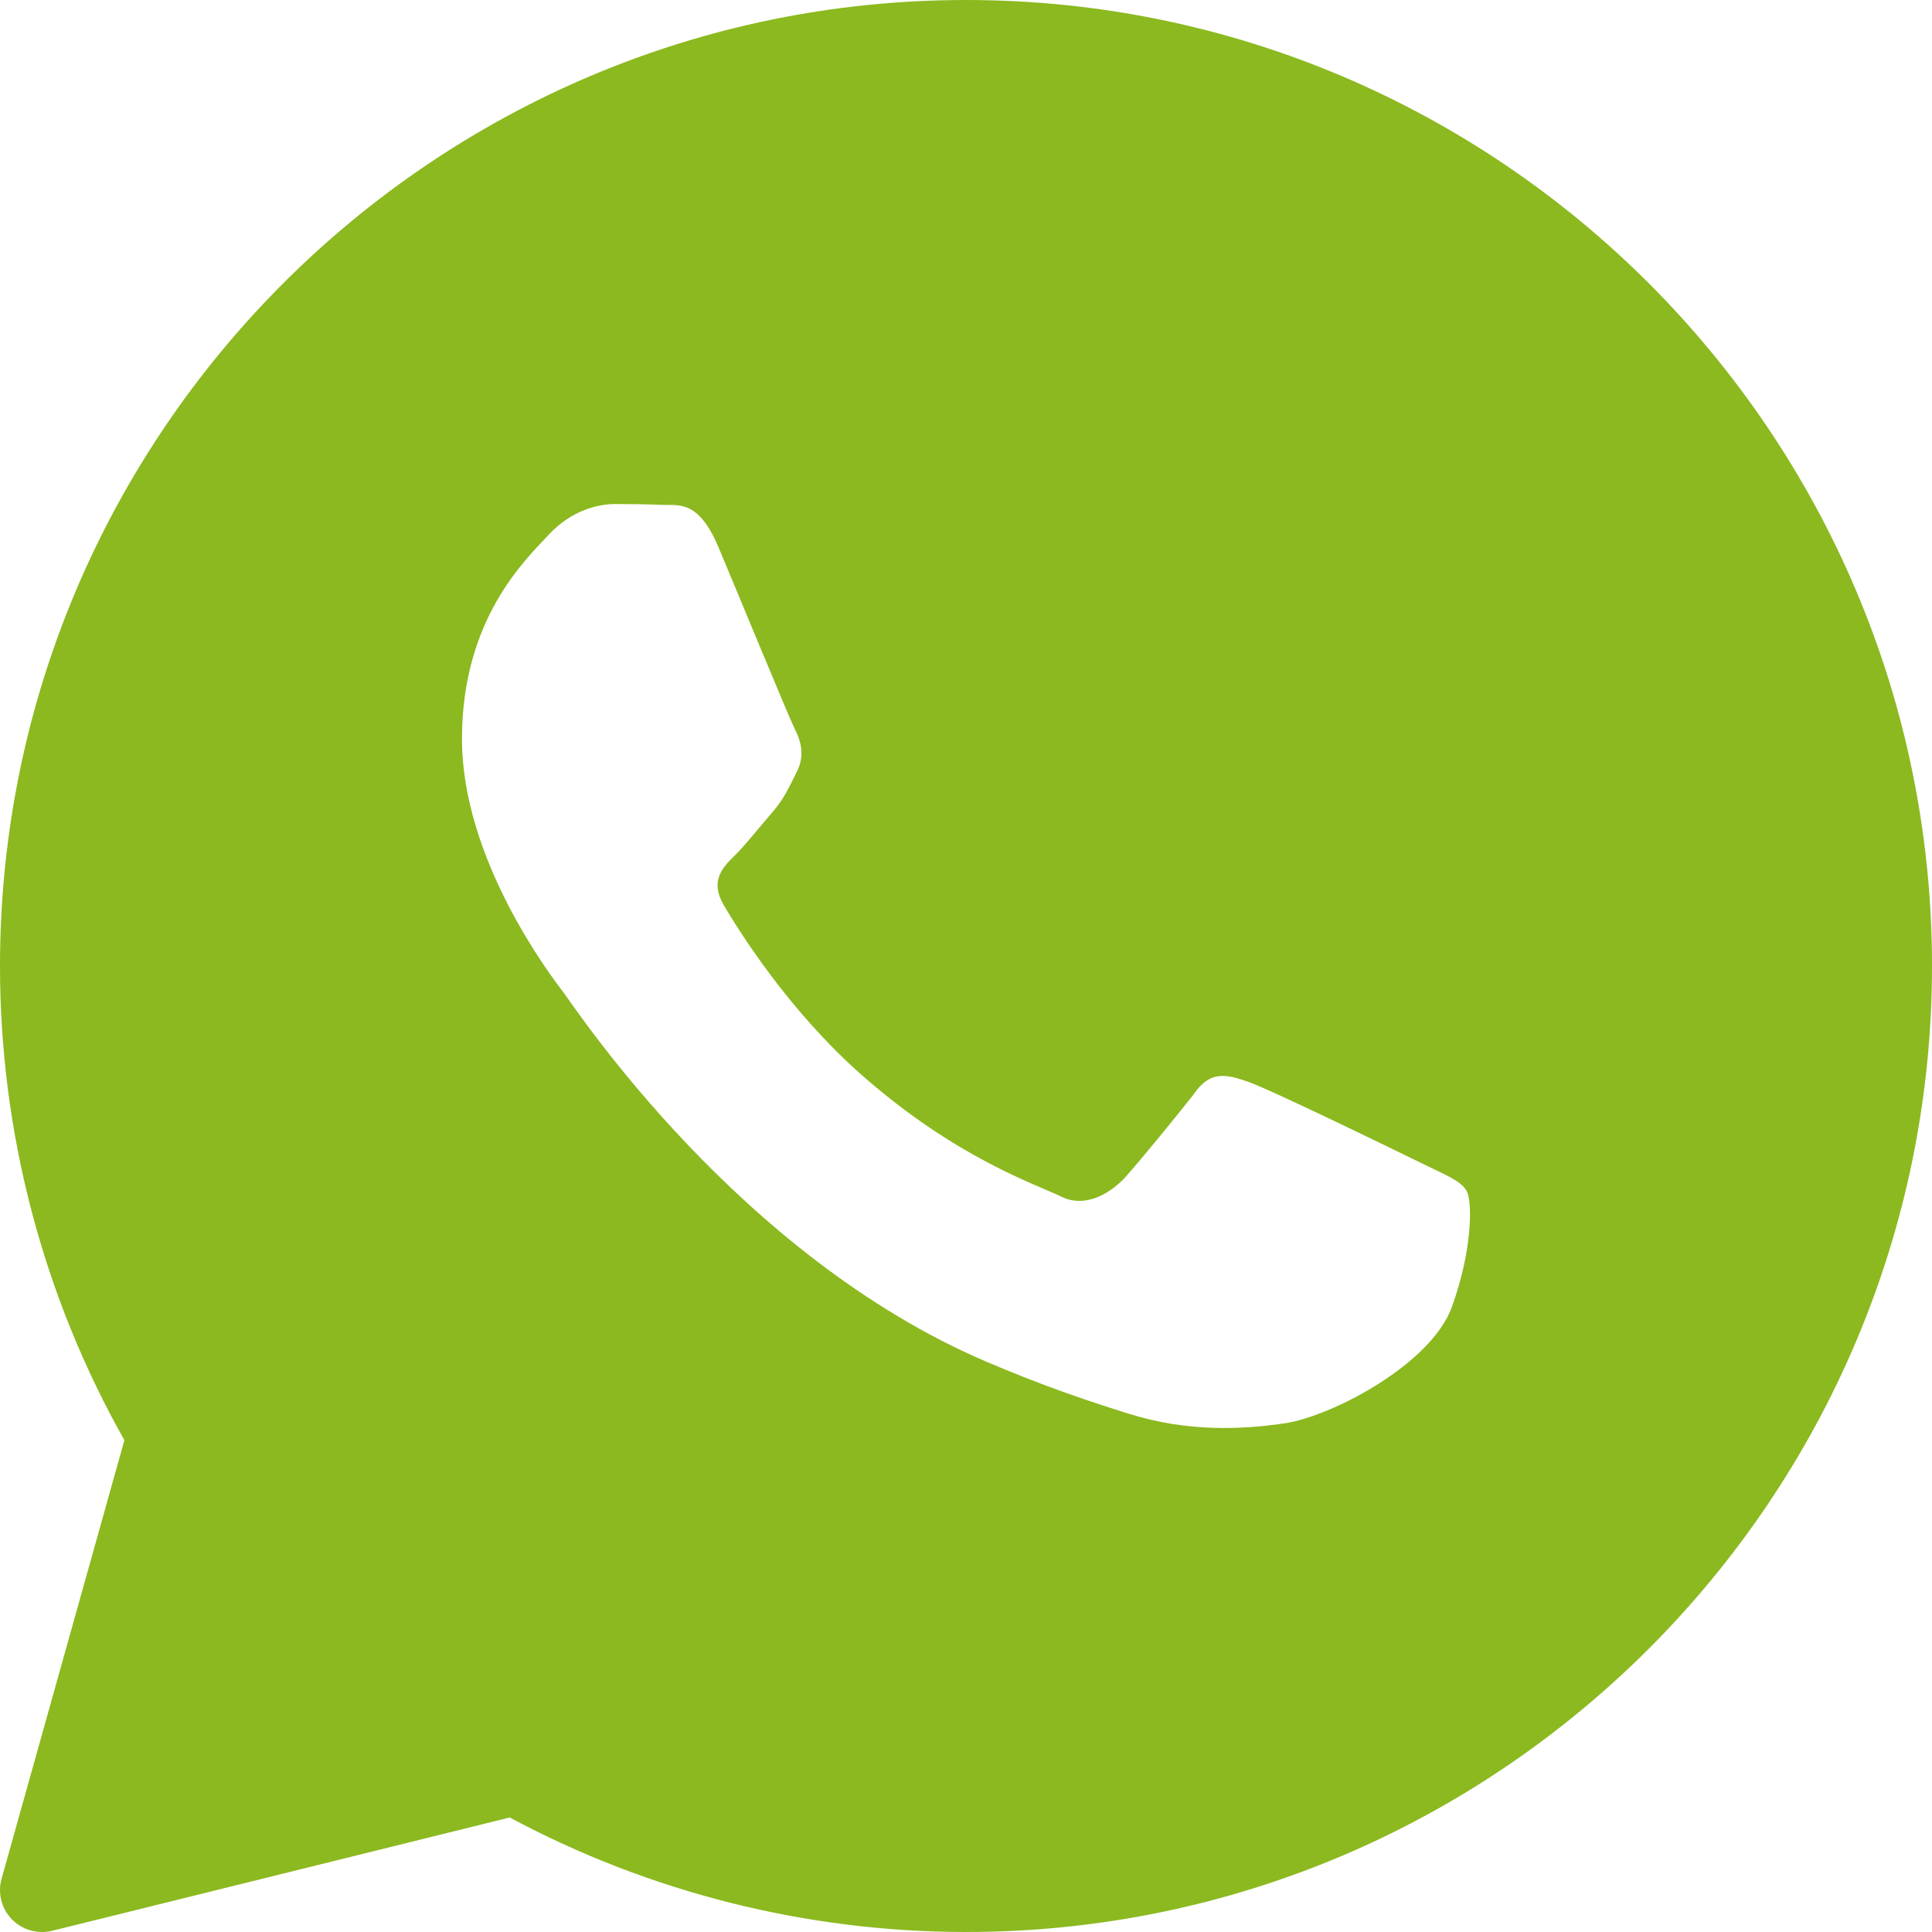 <svg width="18" height="18" viewBox="0 0 18 18" fill="none" xmlns="http://www.w3.org/2000/svg">
<path d="M9 0C4.038 0 5.80792e-05 4.037 5.80792e-05 9C5.80792e-05 10.55 0.4 12.073 1.159 13.418L0.015 17.503C-0.023 17.637 0.013 17.781 0.11 17.881C0.185 17.958 0.287 18 0.391 18C0.423 18 0.454 17.996 0.485 17.989L4.749 16.933C6.051 17.631 7.517 18 9 18C13.963 18 18 13.963 18 9C18 4.037 13.963 0 9 0ZM13.527 12.176C13.335 12.709 12.411 13.195 11.968 13.261C11.569 13.319 11.065 13.344 10.512 13.17C10.177 13.065 9.746 12.924 9.195 12.689C6.877 11.701 5.364 9.396 5.248 9.244C5.132 9.092 4.304 8.007 4.304 6.885C4.304 5.762 4.901 5.21 5.113 4.981C5.325 4.753 5.575 4.696 5.73 4.696C5.884 4.696 6.037 4.698 6.172 4.704C6.315 4.711 6.505 4.65 6.693 5.096C6.885 5.553 7.347 6.675 7.404 6.79C7.462 6.904 7.501 7.038 7.424 7.19C7.347 7.342 7.309 7.437 7.193 7.571C7.077 7.704 6.95 7.868 6.846 7.97C6.73 8.084 6.61 8.208 6.745 8.436C6.88 8.665 7.343 9.412 8.03 10.017C8.913 10.794 9.657 11.035 9.888 11.149C10.119 11.263 10.359 11.109 10.494 10.957C10.629 10.804 10.942 10.424 11.12 10.197C11.274 9.969 11.428 10.007 11.64 10.083C11.852 10.159 12.988 10.711 13.219 10.825C13.45 10.939 13.604 10.996 13.662 11.091C13.72 11.186 13.72 11.643 13.527 12.176Z" fill="#8BB91F"/>
</svg>
